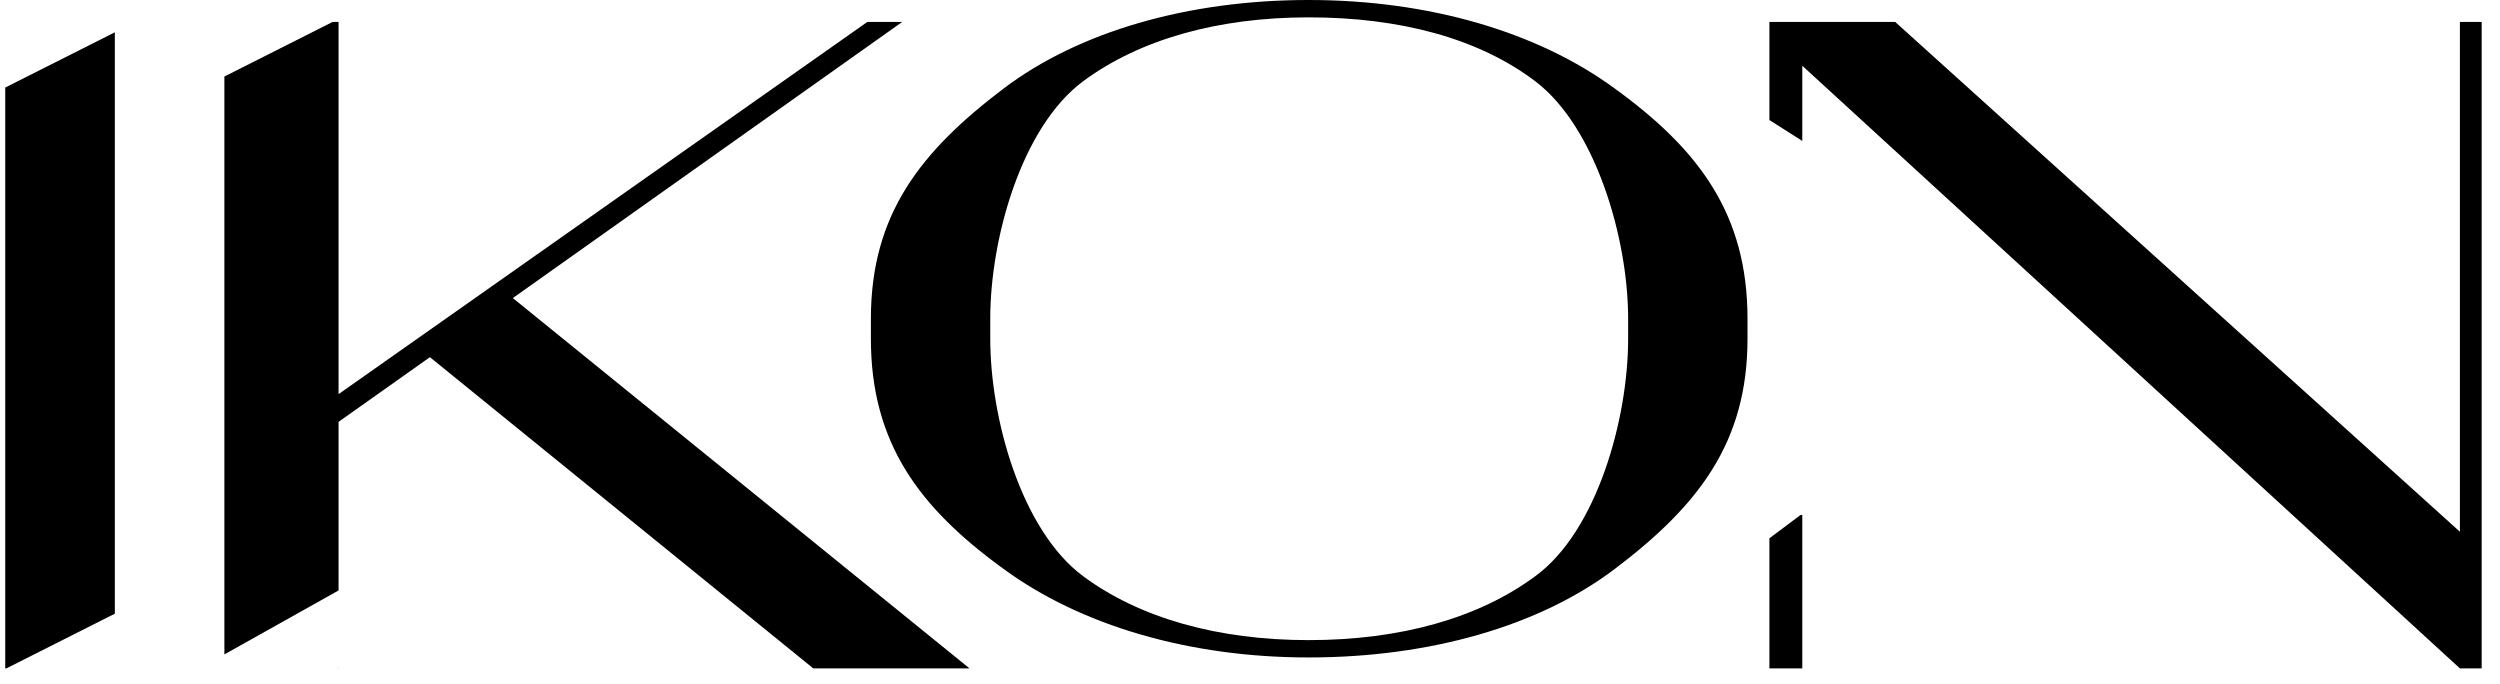 <?xml version="1.0" encoding="UTF-8"?> <svg xmlns="http://www.w3.org/2000/svg" width="106" height="29" viewBox="0 0 106 29" fill="none"><path d="M36.926 14.364V13.512C36.926 9.098 39.022 6.427 42.55 3.756C45.77 1.316 50.423 1.52588e-05 55.484 1.52588e-05C60.597 1.52588e-05 65.198 1.355 68.47 3.756C72.049 6.35 74.094 9.098 74.094 13.512V14.364C74.094 18.778 71.998 21.449 68.47 24.121C65.249 26.56 60.597 27.876 55.484 27.876C50.423 27.876 45.822 26.521 42.55 24.121C38.971 21.527 36.926 18.778 36.926 14.364ZM45.924 3.446C43.316 5.382 41.987 10.105 41.987 13.512V14.364C41.987 17.771 43.316 22.495 45.924 24.43C48.327 26.211 51.65 27.141 55.484 27.141C59.37 27.141 62.693 26.211 65.096 24.43C67.703 22.533 69.033 17.771 69.033 14.364V13.512C69.033 10.105 67.652 5.382 65.096 3.446C62.693 1.626 59.37 0.736 55.484 0.736C51.65 0.736 48.327 1.665 45.924 3.446Z" fill="black"></path><path d="M14.355 16.711L36.776 0.929H38.254L21.744 12.638L41.107 28.34H34.483L18.228 15.144L14.355 17.886V25.035L9.514 27.747V3.244L14.105 0.929H14.355V16.711ZM14.355 28.34H14.345L14.355 28.293V28.34Z" fill="black"></path><path d="M4.869 26.02L0.268 28.341H0.222V3.712L4.869 1.37V26.02Z" fill="black"></path><path d="M76.417 28.34H75.023V22.823L76.34 21.837H76.417V28.34ZM104.3 22.546V0.929H105.223V28.34H104.3L76.417 2.788V5.976L75.023 5.09V0.929H80.355L104.3 22.546Z" fill="black"></path></svg> 